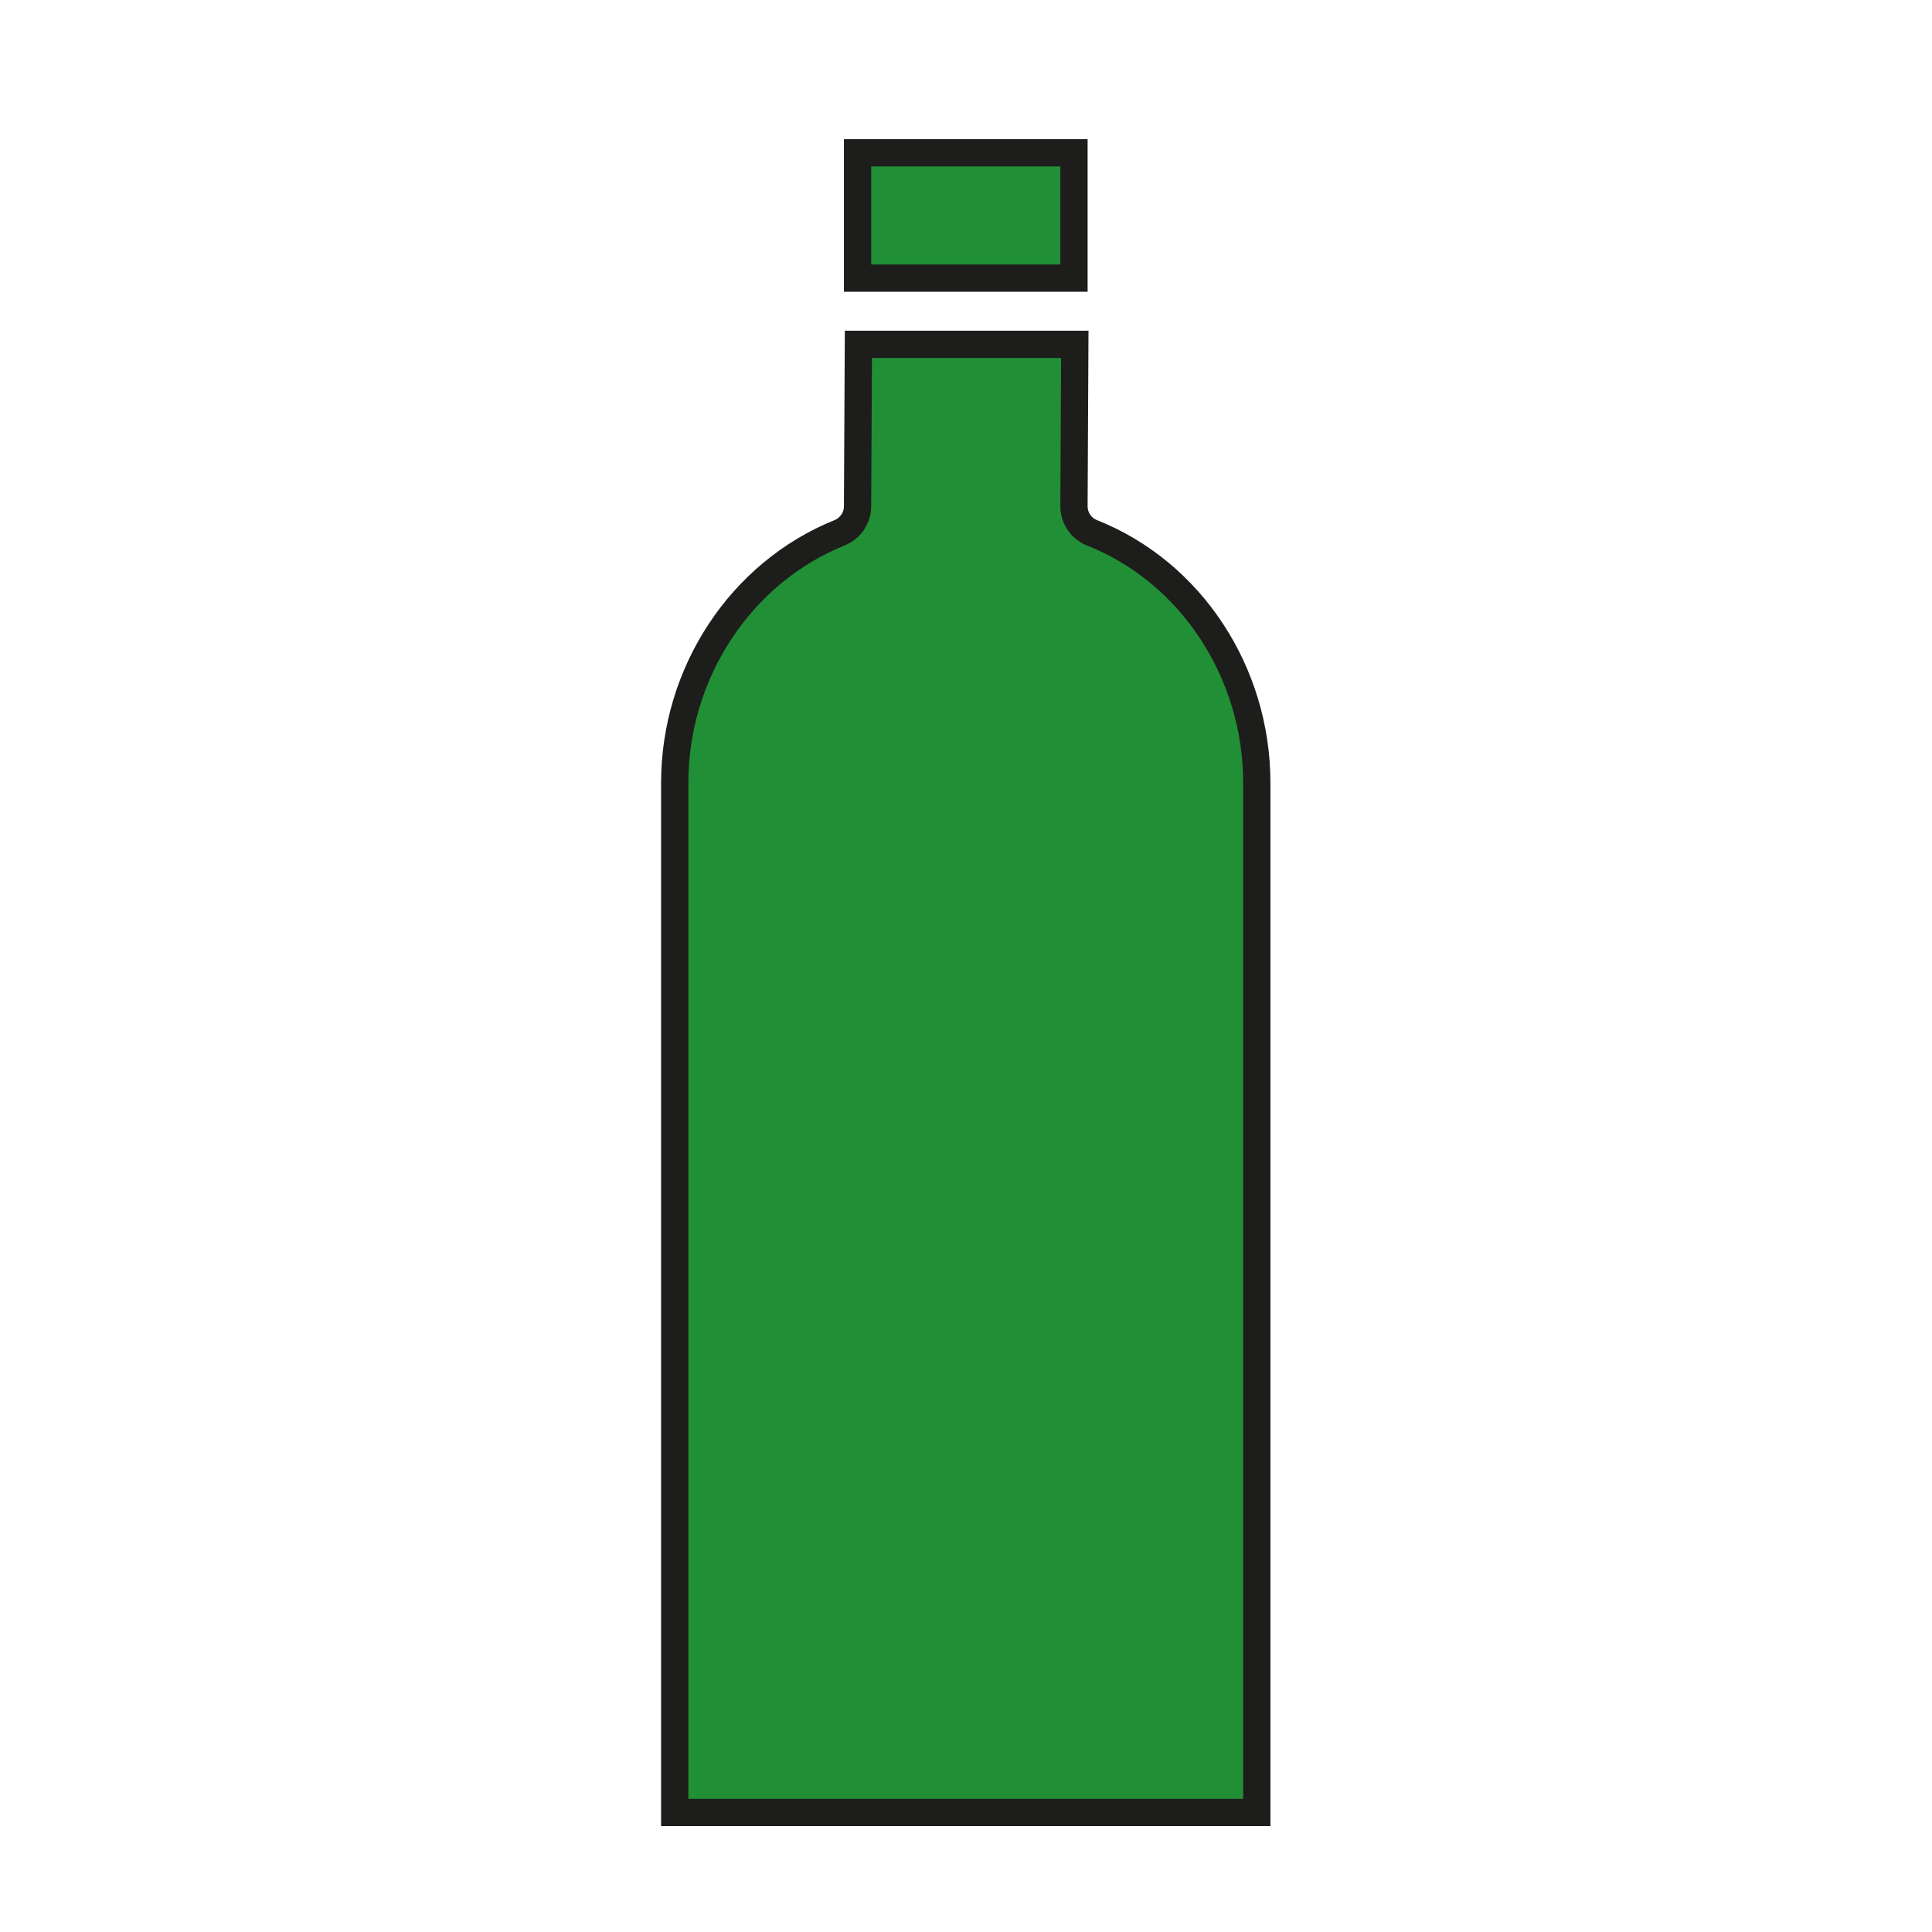 <?xml version="1.0" encoding="UTF-8" standalone="no"?>
<!-- Created with Inkscape (http://www.inkscape.org/) -->

<svg
   version="1.1"
   id="svg2"
   width="377.953"
   height="377.953"
   viewBox="0 0 377.953 377.953"
   sodipodi:docname="VETRO contorno nero .ai"
   xmlns:inkscape="http://www.inkscape.org/namespaces/inkscape"
   xmlns:sodipodi="http://sodipodi.sourceforge.net/DTD/sodipodi-0.dtd"
   xmlns="http://www.w3.org/2000/svg"
   xmlns:svg="http://www.w3.org/2000/svg">
  <defs
     id="defs6">
    <clipPath
       clipPathUnits="userSpaceOnUse"
       id="clipPath18">
      <path
         d="M 0,283.465 H 283.465 V 0 H 0 Z"
         id="path16" />
    </clipPath>
  </defs>
  <sodipodi:namedview
     id="namedview4"
     pagecolor="#ffffff"
     bordercolor="#000000"
     borderopacity="0.25"
     inkscape:showpageshadow="2"
     inkscape:pageopacity="0.0"
     inkscape:pagecheckerboard="0"
     inkscape:deskcolor="#d1d1d1" />
  <g
     id="g8"
     inkscape:groupmode="layer"
     inkscape:label="VETRO contorno nero "
     transform="matrix(1.333,0,0,-1.333,0,377.953)">
    <path
       d="m 125.853,261.111 h 31.762 V 242.72 h -31.762 z"
       style="fill:#218f36;fill-opacity:1;fill-rule:nonzero;stroke:#1d1d1b;stroke-width:4;stroke-linecap:butt;stroke-linejoin:miter;stroke-miterlimit:10;stroke-dasharray:none;stroke-opacity:1"
       id="path10" />
    <g
       id="g12">
      <g
         id="g14"
         clip-path="url(#clipPath18)">
        <g
           id="g20"
           transform="translate(184.445,168.645)">
          <path
             d="m 0,0 c 0,16.195 -9.634,30.95 -24.243,36.719 -1.631,0.681 -2.662,2.308 -2.587,4.075 l 0.121,23.565 H -58.47 l -0.122,-23.563 c 0.075,-1.758 -0.949,-3.377 -2.569,-4.066 C -75.784,30.86 -85.426,16.103 -85.426,0.002 v -151.11 H 0 Z"
             style="fill:#218f36;fill-opacity:1;fill-rule:nonzero;stroke:none"
             id="path22" />
        </g>
        <g
           id="g24"
           transform="translate(184.445,168.645)">
          <path
             d="m 0,0 c 0,16.195 -9.634,30.95 -24.243,36.719 -1.631,0.681 -2.662,2.308 -2.587,4.075 l 0.121,23.565 H -58.47 l -0.122,-23.563 c 0.075,-1.758 -0.949,-3.377 -2.569,-4.066 C -75.784,30.86 -85.426,16.103 -85.426,0.002 v -151.11 H 0 Z"
             style="fill:none;stroke:#1d1d1b;stroke-width:4;stroke-linecap:butt;stroke-linejoin:miter;stroke-miterlimit:10;stroke-dasharray:none;stroke-opacity:1"
             id="path26" />
        </g>
      </g>
    </g>
  </g>
</svg>
